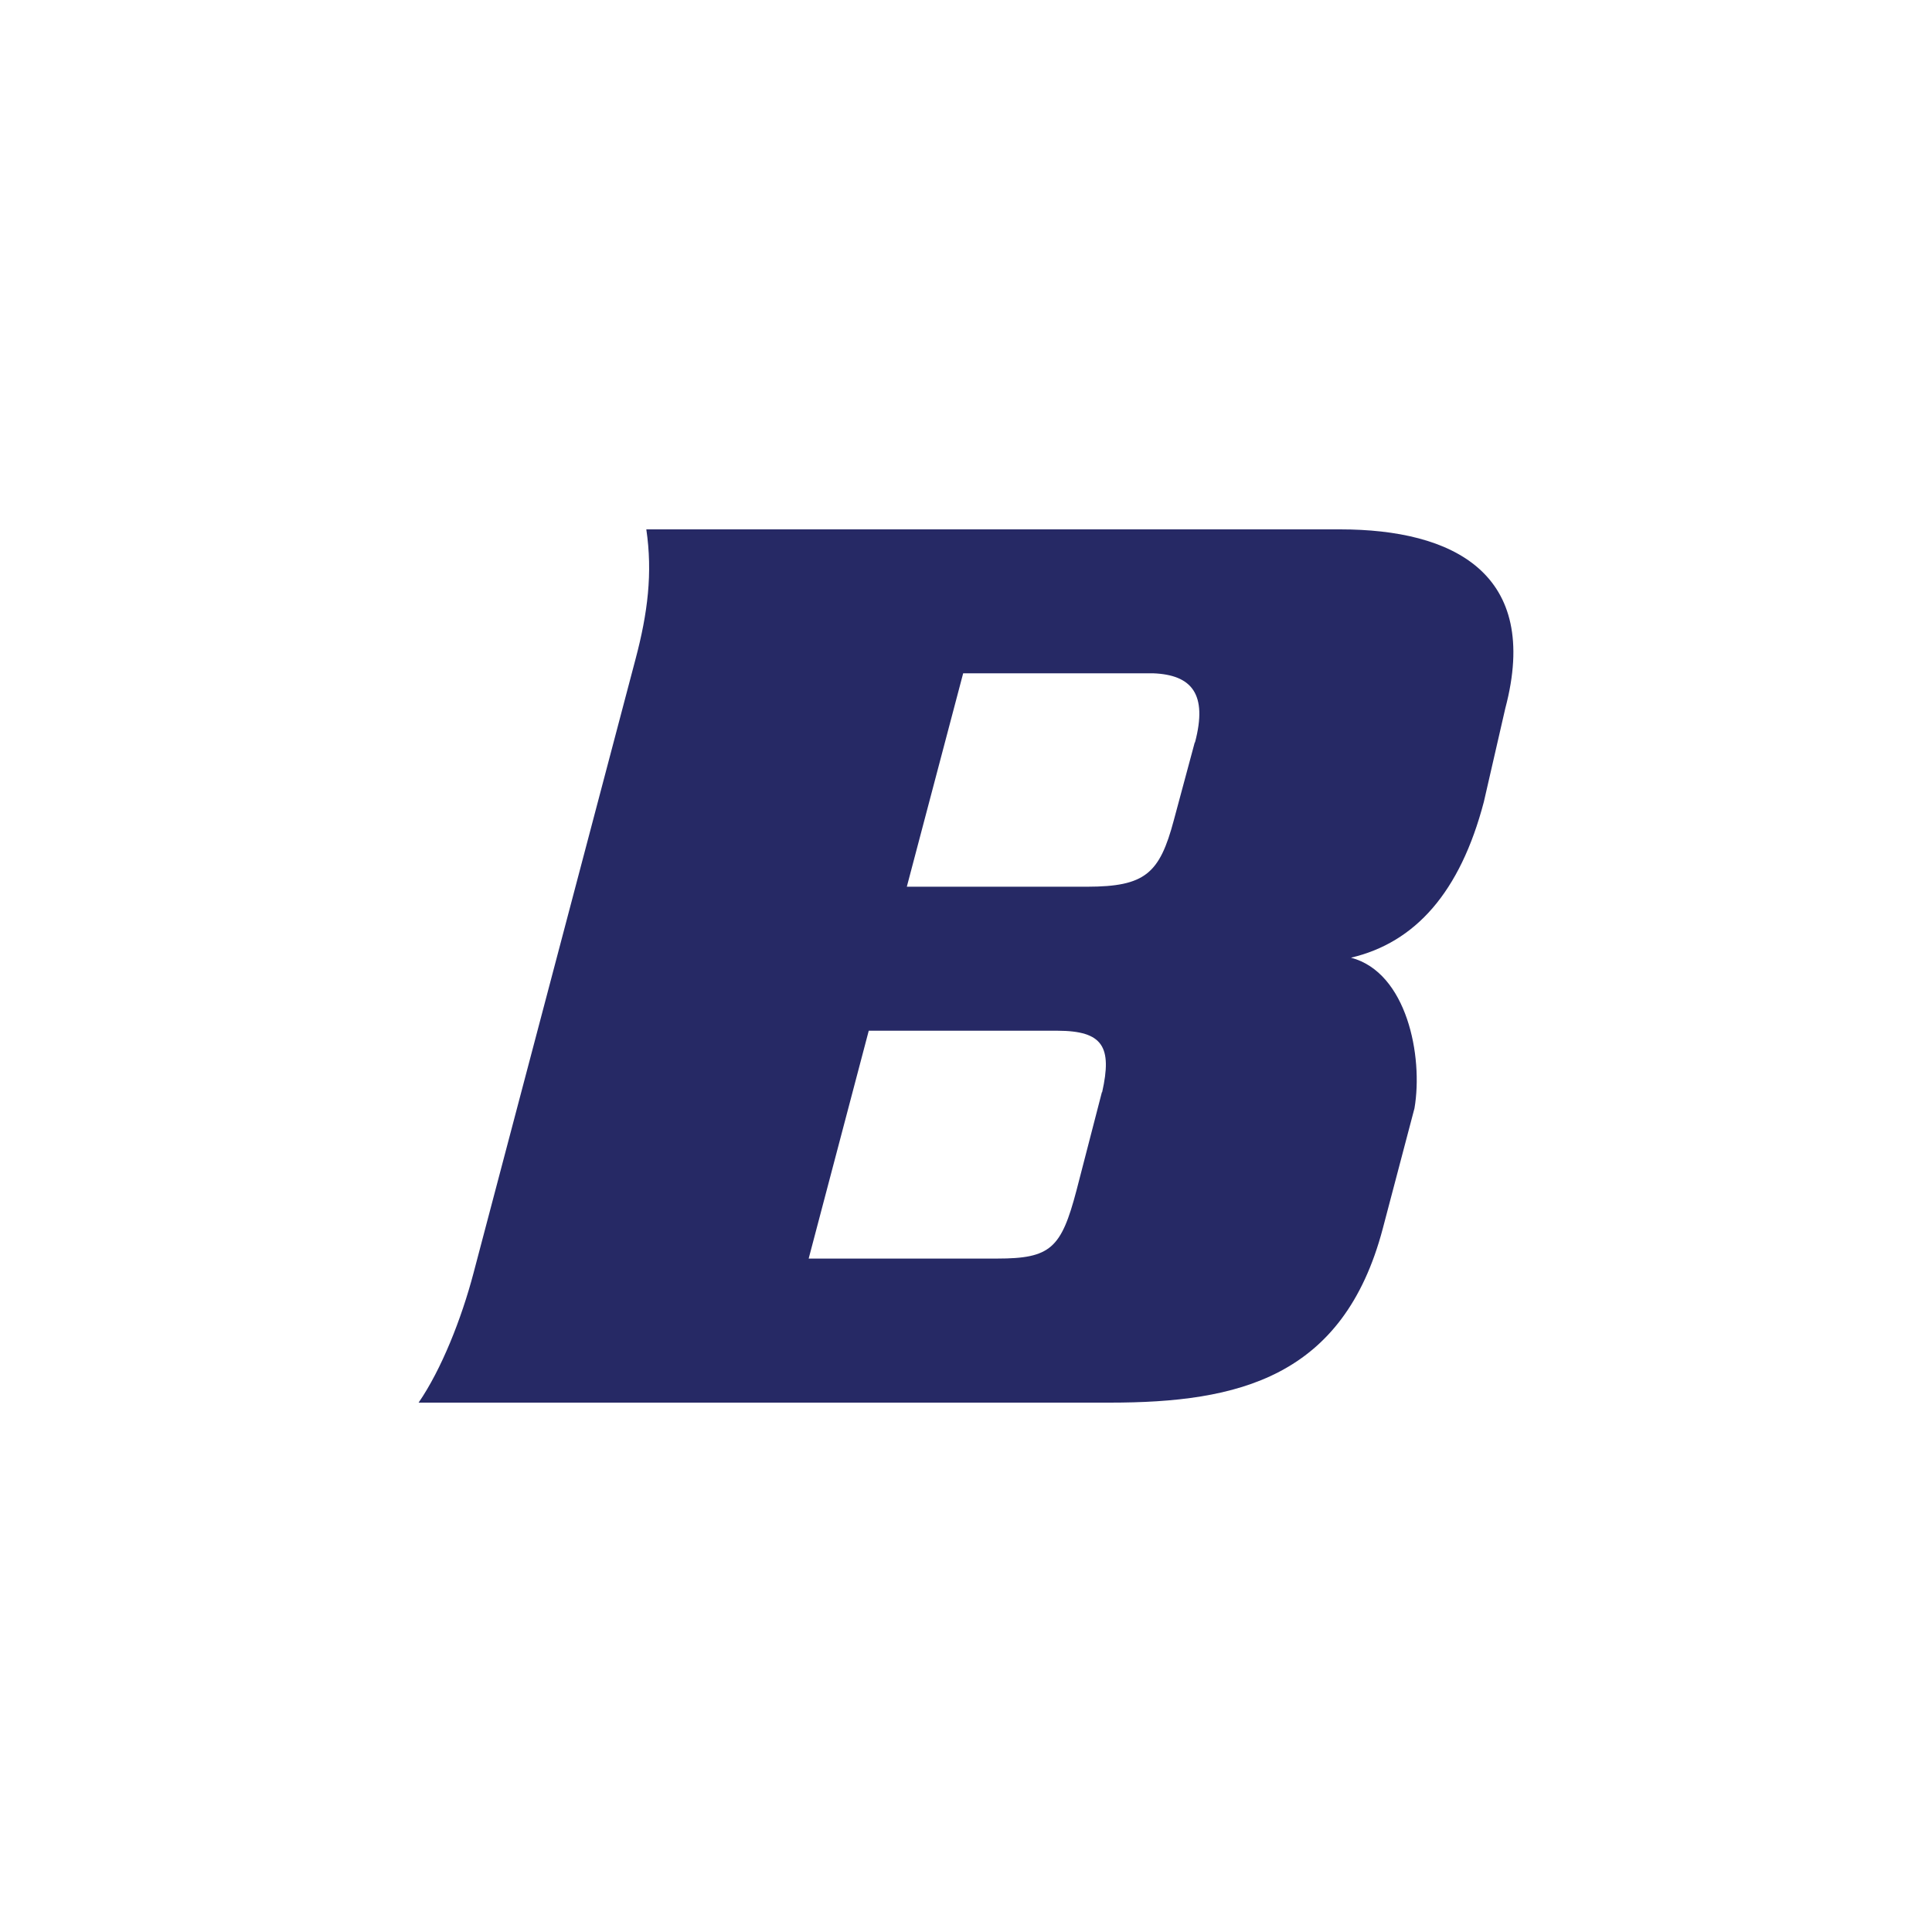 <svg id="Layer_1" data-name="Layer 1" xmlns="http://www.w3.org/2000/svg" viewBox="0 0 300 300"><path d="M208.1,82.2H100.36c1,6.78.22,13-1.67,20.13L73.53,197.67c-1.87,7.12-5,15-8.53,20.13H172.33c19.93,0,36.26-3.86,42.38-27l4.93-18.71c1.38-8.1-1.19-21.1-9.86-23.38,10-2.35,16.95-10.17,20.63-24.19L233.74,110C239.31,89,225.6,82.2,208.1,82.2Zm-37,87.4-3.95,15.27c-2.36,8.95-4,10.56-12.3,10.56H125.57l9.33-35.38h29.31C171.28,160.07,172.72,162.55,171.14,169.6Zm14.42-54.32-3.25,12.08c-2.21,8.32-4.47,10.31-13.45,10.33H140.81l8.75-33.14h29.49C185.05,104.78,187.55,107.76,185.56,115.28Z" fill="#262965"/></svg>